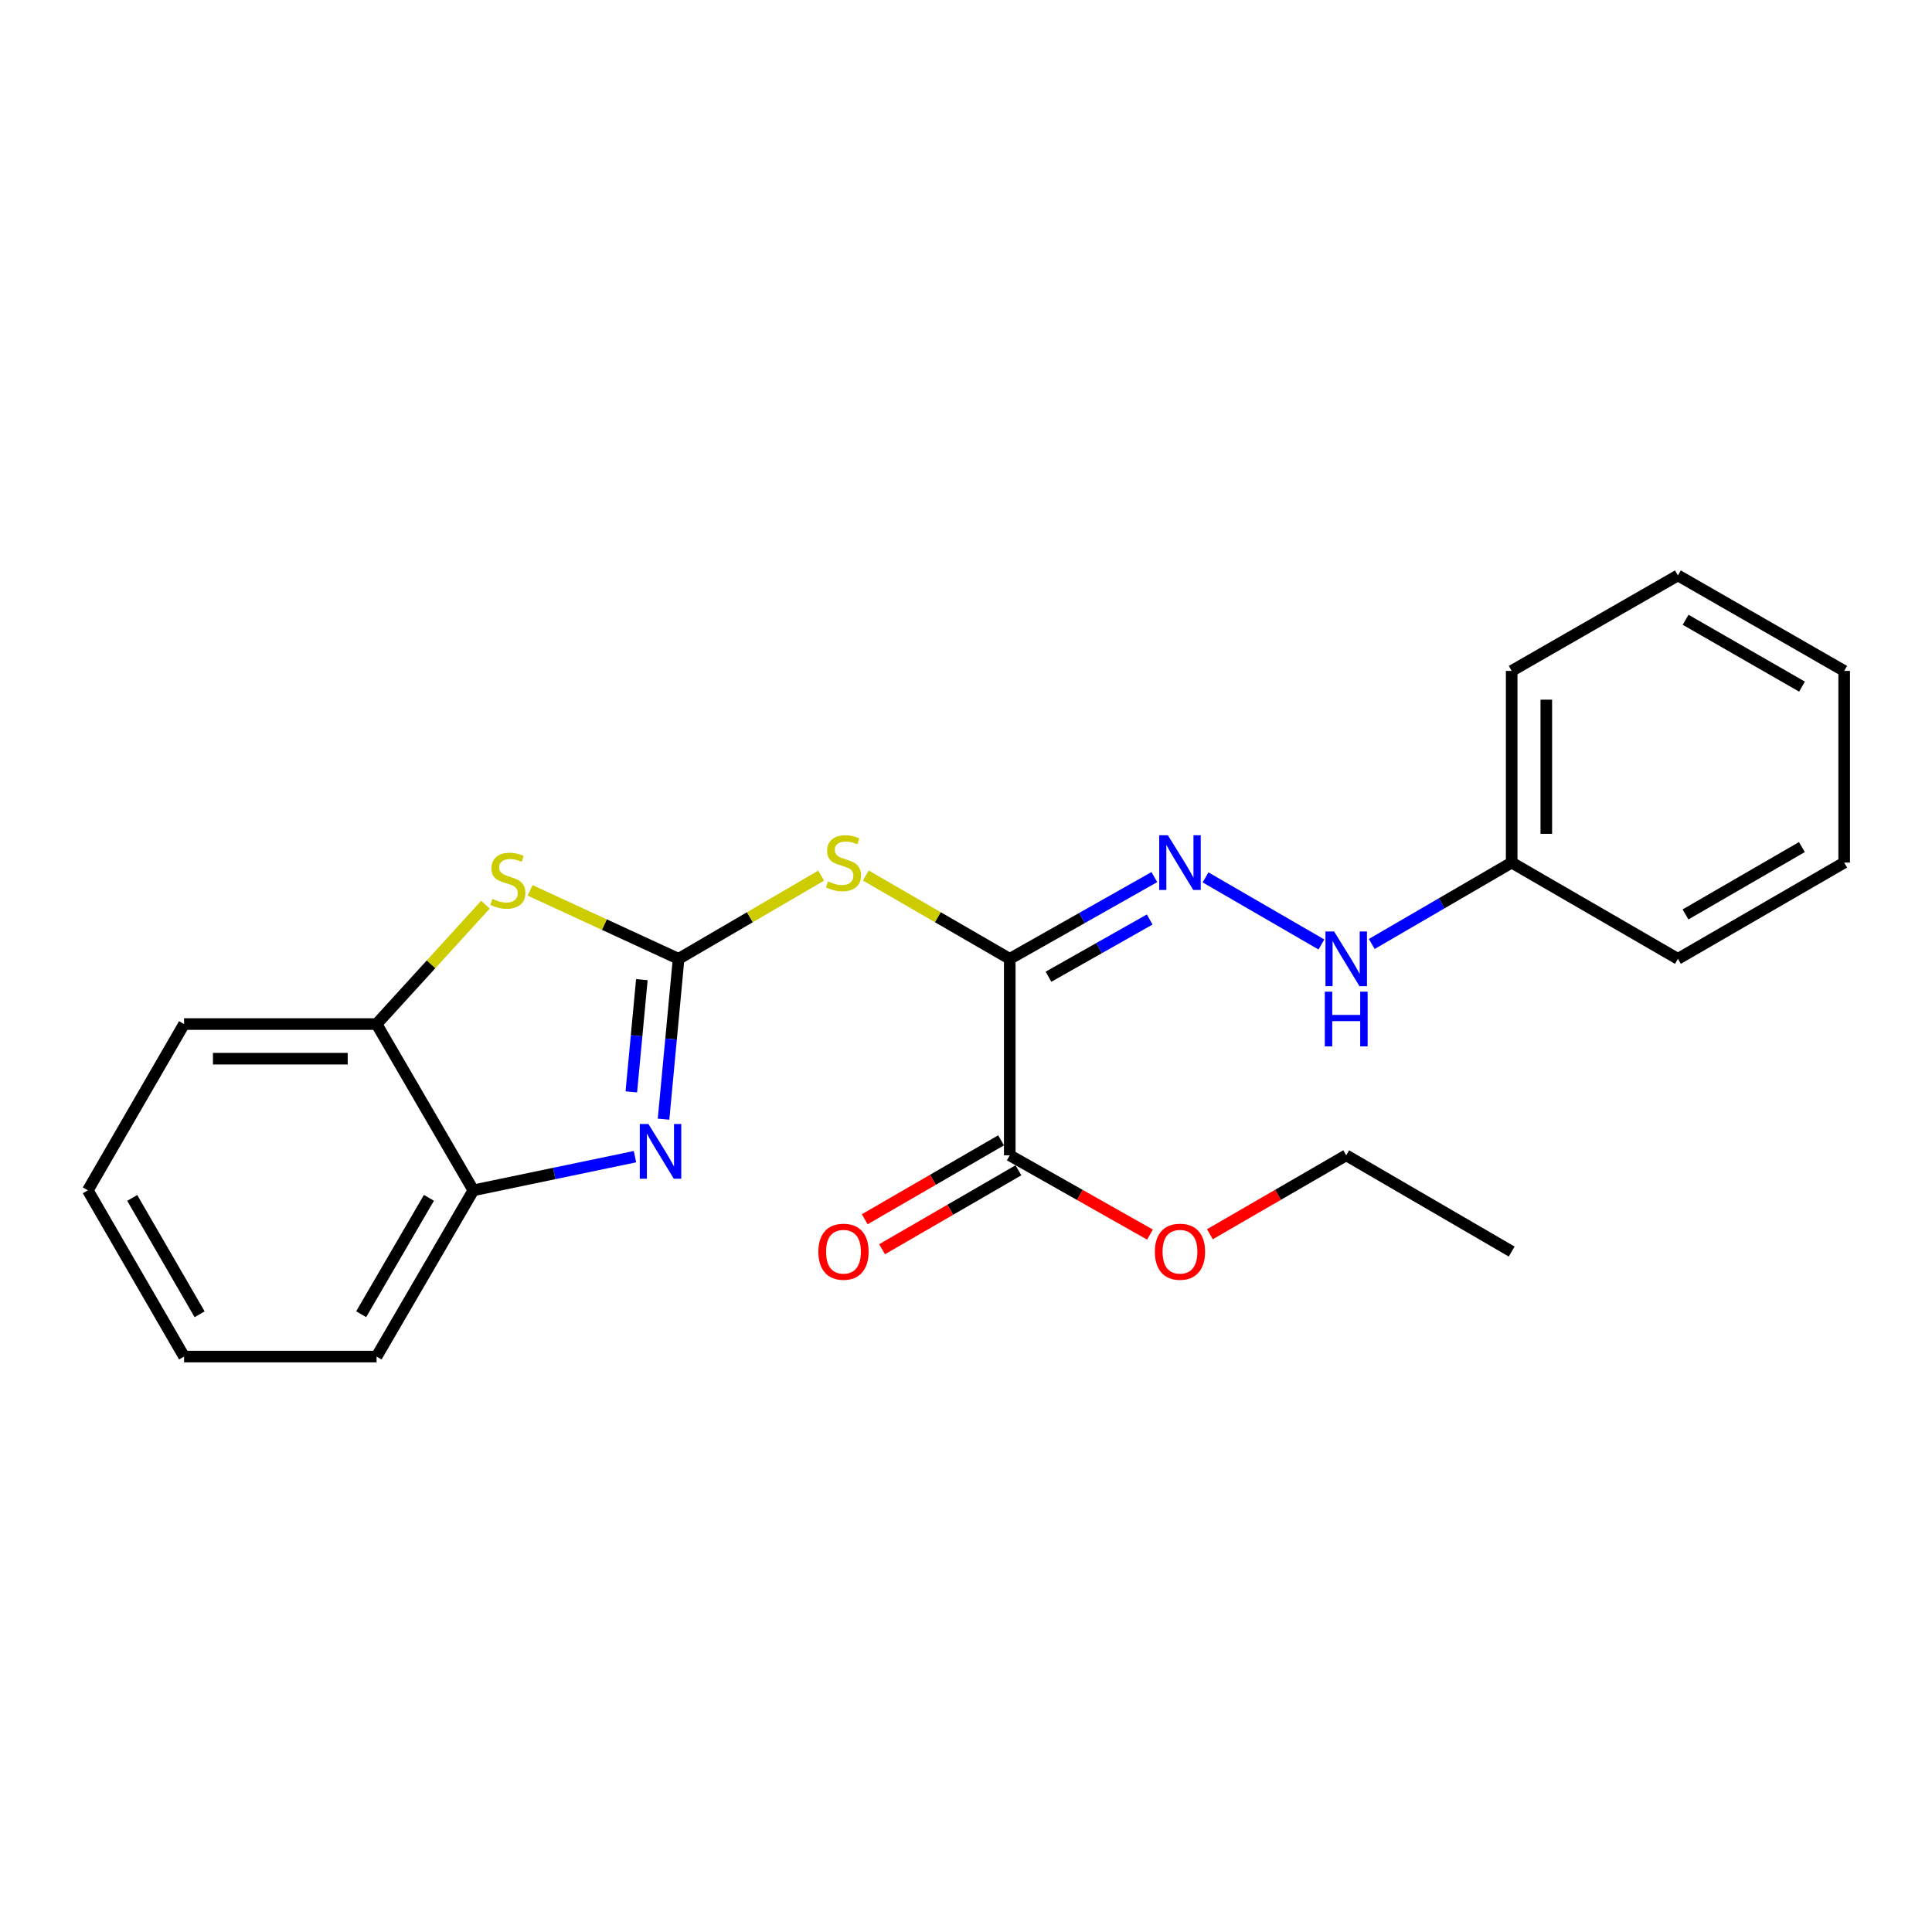 <?xml version='1.0' encoding='iso-8859-1'?>
<svg version='1.1' baseProfile='full'
              xmlns='http://www.w3.org/2000/svg'
                      xmlns:rdkit='http://www.rdkit.org/xml'
                      xmlns:xlink='http://www.w3.org/1999/xlink'
                  xml:space='preserve'
width='1000px' height='1000px' viewBox='0 0 1000 1000'>
<!-- END OF HEADER -->
<rect style='opacity:1.0;fill:#FFFFFF;stroke:none' width='1000' height='1000' x='0' y='0'> </rect>
<path class='bond-1' d='M 351.237,496.296 L 388.137,474.757' style='fill:none;fill-rule:evenodd;stroke:#000000;stroke-width:6px;stroke-linecap:butt;stroke-linejoin:miter;stroke-opacity:1' />
<path class='bond-1' d='M 388.137,474.757 L 425.036,453.218' style='fill:none;fill-rule:evenodd;stroke:#CCCC00;stroke-width:6px;stroke-linecap:butt;stroke-linejoin:miter;stroke-opacity:1' />
<path class='bond-2' d='M 351.237,496.296 L 347.343,537.785' style='fill:none;fill-rule:evenodd;stroke:#000000;stroke-width:6px;stroke-linecap:butt;stroke-linejoin:miter;stroke-opacity:1' />
<path class='bond-2' d='M 347.343,537.785 L 343.45,579.274' style='fill:none;fill-rule:evenodd;stroke:#0000FF;stroke-width:6px;stroke-linecap:butt;stroke-linejoin:miter;stroke-opacity:1' />
<path class='bond-2' d='M 332.222,507.068 L 329.497,536.11' style='fill:none;fill-rule:evenodd;stroke:#000000;stroke-width:6px;stroke-linecap:butt;stroke-linejoin:miter;stroke-opacity:1' />
<path class='bond-2' d='M 329.497,536.11 L 326.772,565.152' style='fill:none;fill-rule:evenodd;stroke:#0000FF;stroke-width:6px;stroke-linecap:butt;stroke-linejoin:miter;stroke-opacity:1' />
<path class='bond-3' d='M 351.237,496.296 L 312.804,478.571' style='fill:none;fill-rule:evenodd;stroke:#000000;stroke-width:6px;stroke-linecap:butt;stroke-linejoin:miter;stroke-opacity:1' />
<path class='bond-3' d='M 312.804,478.571 L 274.372,460.847' style='fill:none;fill-rule:evenodd;stroke:#CCCC00;stroke-width:6px;stroke-linecap:butt;stroke-linejoin:miter;stroke-opacity:1' />
<path class='bond-0' d='M 522.645,496.296 L 485.399,474.733' style='fill:none;fill-rule:evenodd;stroke:#000000;stroke-width:6px;stroke-linecap:butt;stroke-linejoin:miter;stroke-opacity:1' />
<path class='bond-0' d='M 485.399,474.733 L 448.153,453.171' style='fill:none;fill-rule:evenodd;stroke:#CCCC00;stroke-width:6px;stroke-linecap:butt;stroke-linejoin:miter;stroke-opacity:1' />
<path class='bond-4' d='M 522.645,496.296 L 560.064,475.137' style='fill:none;fill-rule:evenodd;stroke:#000000;stroke-width:6px;stroke-linecap:butt;stroke-linejoin:miter;stroke-opacity:1' />
<path class='bond-4' d='M 560.064,475.137 L 597.483,453.979' style='fill:none;fill-rule:evenodd;stroke:#0000FF;stroke-width:6px;stroke-linecap:butt;stroke-linejoin:miter;stroke-opacity:1' />
<path class='bond-4' d='M 542.693,505.551 L 568.886,490.74' style='fill:none;fill-rule:evenodd;stroke:#000000;stroke-width:6px;stroke-linecap:butt;stroke-linejoin:miter;stroke-opacity:1' />
<path class='bond-4' d='M 568.886,490.74 L 595.08,475.929' style='fill:none;fill-rule:evenodd;stroke:#0000FF;stroke-width:6px;stroke-linecap:butt;stroke-linejoin:miter;stroke-opacity:1' />
<path class='bond-5' d='M 522.645,496.296 L 522.645,597.987' style='fill:none;fill-rule:evenodd;stroke:#000000;stroke-width:6px;stroke-linecap:butt;stroke-linejoin:miter;stroke-opacity:1' />
<path class='bond-6' d='M 328.672,598.688 L 286.843,607.399' style='fill:none;fill-rule:evenodd;stroke:#0000FF;stroke-width:6px;stroke-linecap:butt;stroke-linejoin:miter;stroke-opacity:1' />
<path class='bond-6' d='M 286.843,607.399 L 245.014,616.111' style='fill:none;fill-rule:evenodd;stroke:#000000;stroke-width:6px;stroke-linecap:butt;stroke-linejoin:miter;stroke-opacity:1' />
<path class='bond-7' d='M 251.258,468.261 L 223.086,499.157' style='fill:none;fill-rule:evenodd;stroke:#CCCC00;stroke-width:6px;stroke-linecap:butt;stroke-linejoin:miter;stroke-opacity:1' />
<path class='bond-7' d='M 223.086,499.157 L 194.915,530.053' style='fill:none;fill-rule:evenodd;stroke:#000000;stroke-width:6px;stroke-linecap:butt;stroke-linejoin:miter;stroke-opacity:1' />
<path class='bond-8' d='M 623.979,454.133 L 683.957,488.859' style='fill:none;fill-rule:evenodd;stroke:#0000FF;stroke-width:6px;stroke-linecap:butt;stroke-linejoin:miter;stroke-opacity:1' />
<path class='bond-9' d='M 518.154,590.231 L 482.869,610.659' style='fill:none;fill-rule:evenodd;stroke:#000000;stroke-width:6px;stroke-linecap:butt;stroke-linejoin:miter;stroke-opacity:1' />
<path class='bond-9' d='M 482.869,610.659 L 447.583,631.086' style='fill:none;fill-rule:evenodd;stroke:#FF0000;stroke-width:6px;stroke-linecap:butt;stroke-linejoin:miter;stroke-opacity:1' />
<path class='bond-9' d='M 527.135,605.744 L 491.849,626.171' style='fill:none;fill-rule:evenodd;stroke:#000000;stroke-width:6px;stroke-linecap:butt;stroke-linejoin:miter;stroke-opacity:1' />
<path class='bond-9' d='M 491.849,626.171 L 456.563,646.599' style='fill:none;fill-rule:evenodd;stroke:#FF0000;stroke-width:6px;stroke-linecap:butt;stroke-linejoin:miter;stroke-opacity:1' />
<path class='bond-10' d='M 522.645,597.987 L 558.934,618.507' style='fill:none;fill-rule:evenodd;stroke:#000000;stroke-width:6px;stroke-linecap:butt;stroke-linejoin:miter;stroke-opacity:1' />
<path class='bond-10' d='M 558.934,618.507 L 595.223,639.026' style='fill:none;fill-rule:evenodd;stroke:#FF0000;stroke-width:6px;stroke-linecap:butt;stroke-linejoin:miter;stroke-opacity:1' />
<path class='bond-12' d='M 245.014,616.111 L 194.915,702.159' style='fill:none;fill-rule:evenodd;stroke:#000000;stroke-width:6px;stroke-linecap:butt;stroke-linejoin:miter;stroke-opacity:1' />
<path class='bond-12' d='M 222.009,619.999 L 186.94,680.233' style='fill:none;fill-rule:evenodd;stroke:#000000;stroke-width:6px;stroke-linecap:butt;stroke-linejoin:miter;stroke-opacity:1' />
<path class='bond-23' d='M 245.014,616.111 L 194.915,530.053' style='fill:none;fill-rule:evenodd;stroke:#000000;stroke-width:6px;stroke-linecap:butt;stroke-linejoin:miter;stroke-opacity:1' />
<path class='bond-13' d='M 194.915,530.053 L 95.275,530.053' style='fill:none;fill-rule:evenodd;stroke:#000000;stroke-width:6px;stroke-linecap:butt;stroke-linejoin:miter;stroke-opacity:1' />
<path class='bond-13' d='M 179.969,547.978 L 110.221,547.978' style='fill:none;fill-rule:evenodd;stroke:#000000;stroke-width:6px;stroke-linecap:butt;stroke-linejoin:miter;stroke-opacity:1' />
<path class='bond-11' d='M 710.018,488.607 L 746.229,467.541' style='fill:none;fill-rule:evenodd;stroke:#0000FF;stroke-width:6px;stroke-linecap:butt;stroke-linejoin:miter;stroke-opacity:1' />
<path class='bond-11' d='M 746.229,467.541 L 782.44,446.475' style='fill:none;fill-rule:evenodd;stroke:#000000;stroke-width:6px;stroke-linecap:butt;stroke-linejoin:miter;stroke-opacity:1' />
<path class='bond-14' d='M 626.239,638.841 L 661.52,618.414' style='fill:none;fill-rule:evenodd;stroke:#FF0000;stroke-width:6px;stroke-linecap:butt;stroke-linejoin:miter;stroke-opacity:1' />
<path class='bond-14' d='M 661.52,618.414 L 696.801,597.987' style='fill:none;fill-rule:evenodd;stroke:#000000;stroke-width:6px;stroke-linecap:butt;stroke-linejoin:miter;stroke-opacity:1' />
<path class='bond-15' d='M 782.44,446.475 L 782.44,347.263' style='fill:none;fill-rule:evenodd;stroke:#000000;stroke-width:6px;stroke-linecap:butt;stroke-linejoin:miter;stroke-opacity:1' />
<path class='bond-15' d='M 800.365,431.594 L 800.365,362.145' style='fill:none;fill-rule:evenodd;stroke:#000000;stroke-width:6px;stroke-linecap:butt;stroke-linejoin:miter;stroke-opacity:1' />
<path class='bond-16' d='M 782.44,446.475 L 868.488,496.296' style='fill:none;fill-rule:evenodd;stroke:#000000;stroke-width:6px;stroke-linecap:butt;stroke-linejoin:miter;stroke-opacity:1' />
<path class='bond-19' d='M 194.915,702.159 L 95.275,702.159' style='fill:none;fill-rule:evenodd;stroke:#000000;stroke-width:6px;stroke-linecap:butt;stroke-linejoin:miter;stroke-opacity:1' />
<path class='bond-18' d='M 95.275,530.053 L 45.455,616.111' style='fill:none;fill-rule:evenodd;stroke:#000000;stroke-width:6px;stroke-linecap:butt;stroke-linejoin:miter;stroke-opacity:1' />
<path class='bond-17' d='M 696.801,597.987 L 782.44,647.807' style='fill:none;fill-rule:evenodd;stroke:#000000;stroke-width:6px;stroke-linecap:butt;stroke-linejoin:miter;stroke-opacity:1' />
<path class='bond-21' d='M 782.44,347.263 L 868.488,297.841' style='fill:none;fill-rule:evenodd;stroke:#000000;stroke-width:6px;stroke-linecap:butt;stroke-linejoin:miter;stroke-opacity:1' />
<path class='bond-20' d='M 868.488,496.296 L 954.545,446.475' style='fill:none;fill-rule:evenodd;stroke:#000000;stroke-width:6px;stroke-linecap:butt;stroke-linejoin:miter;stroke-opacity:1' />
<path class='bond-20' d='M 872.416,473.31 L 932.656,438.436' style='fill:none;fill-rule:evenodd;stroke:#000000;stroke-width:6px;stroke-linecap:butt;stroke-linejoin:miter;stroke-opacity:1' />
<path class='bond-24' d='M 45.455,616.111 L 95.275,702.159' style='fill:none;fill-rule:evenodd;stroke:#000000;stroke-width:6px;stroke-linecap:butt;stroke-linejoin:miter;stroke-opacity:1' />
<path class='bond-24' d='M 68.44,620.037 L 103.314,680.27' style='fill:none;fill-rule:evenodd;stroke:#000000;stroke-width:6px;stroke-linecap:butt;stroke-linejoin:miter;stroke-opacity:1' />
<path class='bond-22' d='M 954.545,446.475 L 954.545,347.263' style='fill:none;fill-rule:evenodd;stroke:#000000;stroke-width:6px;stroke-linecap:butt;stroke-linejoin:miter;stroke-opacity:1' />
<path class='bond-25' d='M 868.488,297.841 L 954.545,347.263' style='fill:none;fill-rule:evenodd;stroke:#000000;stroke-width:6px;stroke-linecap:butt;stroke-linejoin:miter;stroke-opacity:1' />
<path class='bond-25' d='M 872.47,320.798 L 932.71,355.394' style='fill:none;fill-rule:evenodd;stroke:#000000;stroke-width:6px;stroke-linecap:butt;stroke-linejoin:miter;stroke-opacity:1' />
<path  class='atom-2' d='M 428.587 456.195
Q 428.907 456.315, 430.227 456.875
Q 431.547 457.435, 432.987 457.795
Q 434.467 458.115, 435.907 458.115
Q 438.587 458.115, 440.147 456.835
Q 441.707 455.515, 441.707 453.235
Q 441.707 451.675, 440.907 450.715
Q 440.147 449.755, 438.947 449.235
Q 437.747 448.715, 435.747 448.115
Q 433.227 447.355, 431.707 446.635
Q 430.227 445.915, 429.147 444.395
Q 428.107 442.875, 428.107 440.315
Q 428.107 436.755, 430.507 434.555
Q 432.947 432.355, 437.747 432.355
Q 441.027 432.355, 444.747 433.915
L 443.827 436.995
Q 440.427 435.595, 437.867 435.595
Q 435.107 435.595, 433.587 436.755
Q 432.067 437.875, 432.107 439.835
Q 432.107 441.355, 432.867 442.275
Q 433.667 443.195, 434.787 443.715
Q 435.947 444.235, 437.867 444.835
Q 440.427 445.635, 441.947 446.435
Q 443.467 447.235, 444.547 448.875
Q 445.667 450.475, 445.667 453.235
Q 445.667 457.155, 443.027 459.275
Q 440.427 461.355, 436.067 461.355
Q 433.547 461.355, 431.627 460.795
Q 429.747 460.275, 427.507 459.355
L 428.587 456.195
' fill='#CCCC00'/>
<path  class='atom-3' d='M 335.626 581.776
L 344.906 596.776
Q 345.826 598.256, 347.306 600.936
Q 348.786 603.616, 348.866 603.776
L 348.866 581.776
L 352.626 581.776
L 352.626 610.096
L 348.746 610.096
L 338.786 593.696
Q 337.626 591.776, 336.386 589.576
Q 335.186 587.376, 334.826 586.696
L 334.826 610.096
L 331.146 610.096
L 331.146 581.776
L 335.626 581.776
' fill='#0000FF'/>
<path  class='atom-4' d='M 254.859 465.257
Q 255.179 465.377, 256.499 465.937
Q 257.819 466.497, 259.259 466.857
Q 260.739 467.177, 262.179 467.177
Q 264.859 467.177, 266.419 465.897
Q 267.979 464.577, 267.979 462.297
Q 267.979 460.737, 267.179 459.777
Q 266.419 458.817, 265.219 458.297
Q 264.019 457.777, 262.019 457.177
Q 259.499 456.417, 257.979 455.697
Q 256.499 454.977, 255.419 453.457
Q 254.379 451.937, 254.379 449.377
Q 254.379 445.817, 256.779 443.617
Q 259.219 441.417, 264.019 441.417
Q 267.299 441.417, 271.019 442.977
L 270.099 446.057
Q 266.699 444.657, 264.139 444.657
Q 261.379 444.657, 259.859 445.817
Q 258.339 446.937, 258.379 448.897
Q 258.379 450.417, 259.139 451.337
Q 259.939 452.257, 261.059 452.777
Q 262.219 453.297, 264.139 453.897
Q 266.699 454.697, 268.219 455.497
Q 269.739 456.297, 270.819 457.937
Q 271.939 459.537, 271.939 462.297
Q 271.939 466.217, 269.299 468.337
Q 266.699 470.417, 262.339 470.417
Q 259.819 470.417, 257.899 469.857
Q 256.019 469.337, 253.779 468.417
L 254.859 465.257
' fill='#CCCC00'/>
<path  class='atom-5' d='M 604.494 432.315
L 613.774 447.315
Q 614.694 448.795, 616.174 451.475
Q 617.654 454.155, 617.734 454.315
L 617.734 432.315
L 621.494 432.315
L 621.494 460.635
L 617.614 460.635
L 607.654 444.235
Q 606.494 442.315, 605.254 440.115
Q 604.054 437.915, 603.694 437.235
L 603.694 460.635
L 600.014 460.635
L 600.014 432.315
L 604.494 432.315
' fill='#0000FF'/>
<path  class='atom-9' d='M 690.541 482.136
L 699.821 497.136
Q 700.741 498.616, 702.221 501.296
Q 703.701 503.976, 703.781 504.136
L 703.781 482.136
L 707.541 482.136
L 707.541 510.456
L 703.661 510.456
L 693.701 494.056
Q 692.541 492.136, 691.301 489.936
Q 690.101 487.736, 689.741 487.056
L 689.741 510.456
L 686.061 510.456
L 686.061 482.136
L 690.541 482.136
' fill='#0000FF'/>
<path  class='atom-9' d='M 685.721 513.288
L 689.561 513.288
L 689.561 525.328
L 704.041 525.328
L 704.041 513.288
L 707.881 513.288
L 707.881 541.608
L 704.041 541.608
L 704.041 528.528
L 689.561 528.528
L 689.561 541.608
L 685.721 541.608
L 685.721 513.288
' fill='#0000FF'/>
<path  class='atom-10' d='M 423.587 647.887
Q 423.587 641.087, 426.947 637.287
Q 430.307 633.487, 436.587 633.487
Q 442.867 633.487, 446.227 637.287
Q 449.587 641.087, 449.587 647.887
Q 449.587 654.767, 446.187 658.687
Q 442.787 662.567, 436.587 662.567
Q 430.347 662.567, 426.947 658.687
Q 423.587 654.807, 423.587 647.887
M 436.587 659.367
Q 440.907 659.367, 443.227 656.487
Q 445.587 653.567, 445.587 647.887
Q 445.587 642.327, 443.227 639.527
Q 440.907 636.687, 436.587 636.687
Q 432.267 636.687, 429.907 639.487
Q 427.587 642.287, 427.587 647.887
Q 427.587 653.607, 429.907 656.487
Q 432.267 659.367, 436.587 659.367
' fill='#FF0000'/>
<path  class='atom-11' d='M 597.754 647.887
Q 597.754 641.087, 601.114 637.287
Q 604.474 633.487, 610.754 633.487
Q 617.034 633.487, 620.394 637.287
Q 623.754 641.087, 623.754 647.887
Q 623.754 654.767, 620.354 658.687
Q 616.954 662.567, 610.754 662.567
Q 604.514 662.567, 601.114 658.687
Q 597.754 654.807, 597.754 647.887
M 610.754 659.367
Q 615.074 659.367, 617.394 656.487
Q 619.754 653.567, 619.754 647.887
Q 619.754 642.327, 617.394 639.527
Q 615.074 636.687, 610.754 636.687
Q 606.434 636.687, 604.074 639.487
Q 601.754 642.287, 601.754 647.887
Q 601.754 653.607, 604.074 656.487
Q 606.434 659.367, 610.754 659.367
' fill='#FF0000'/>
</svg>
